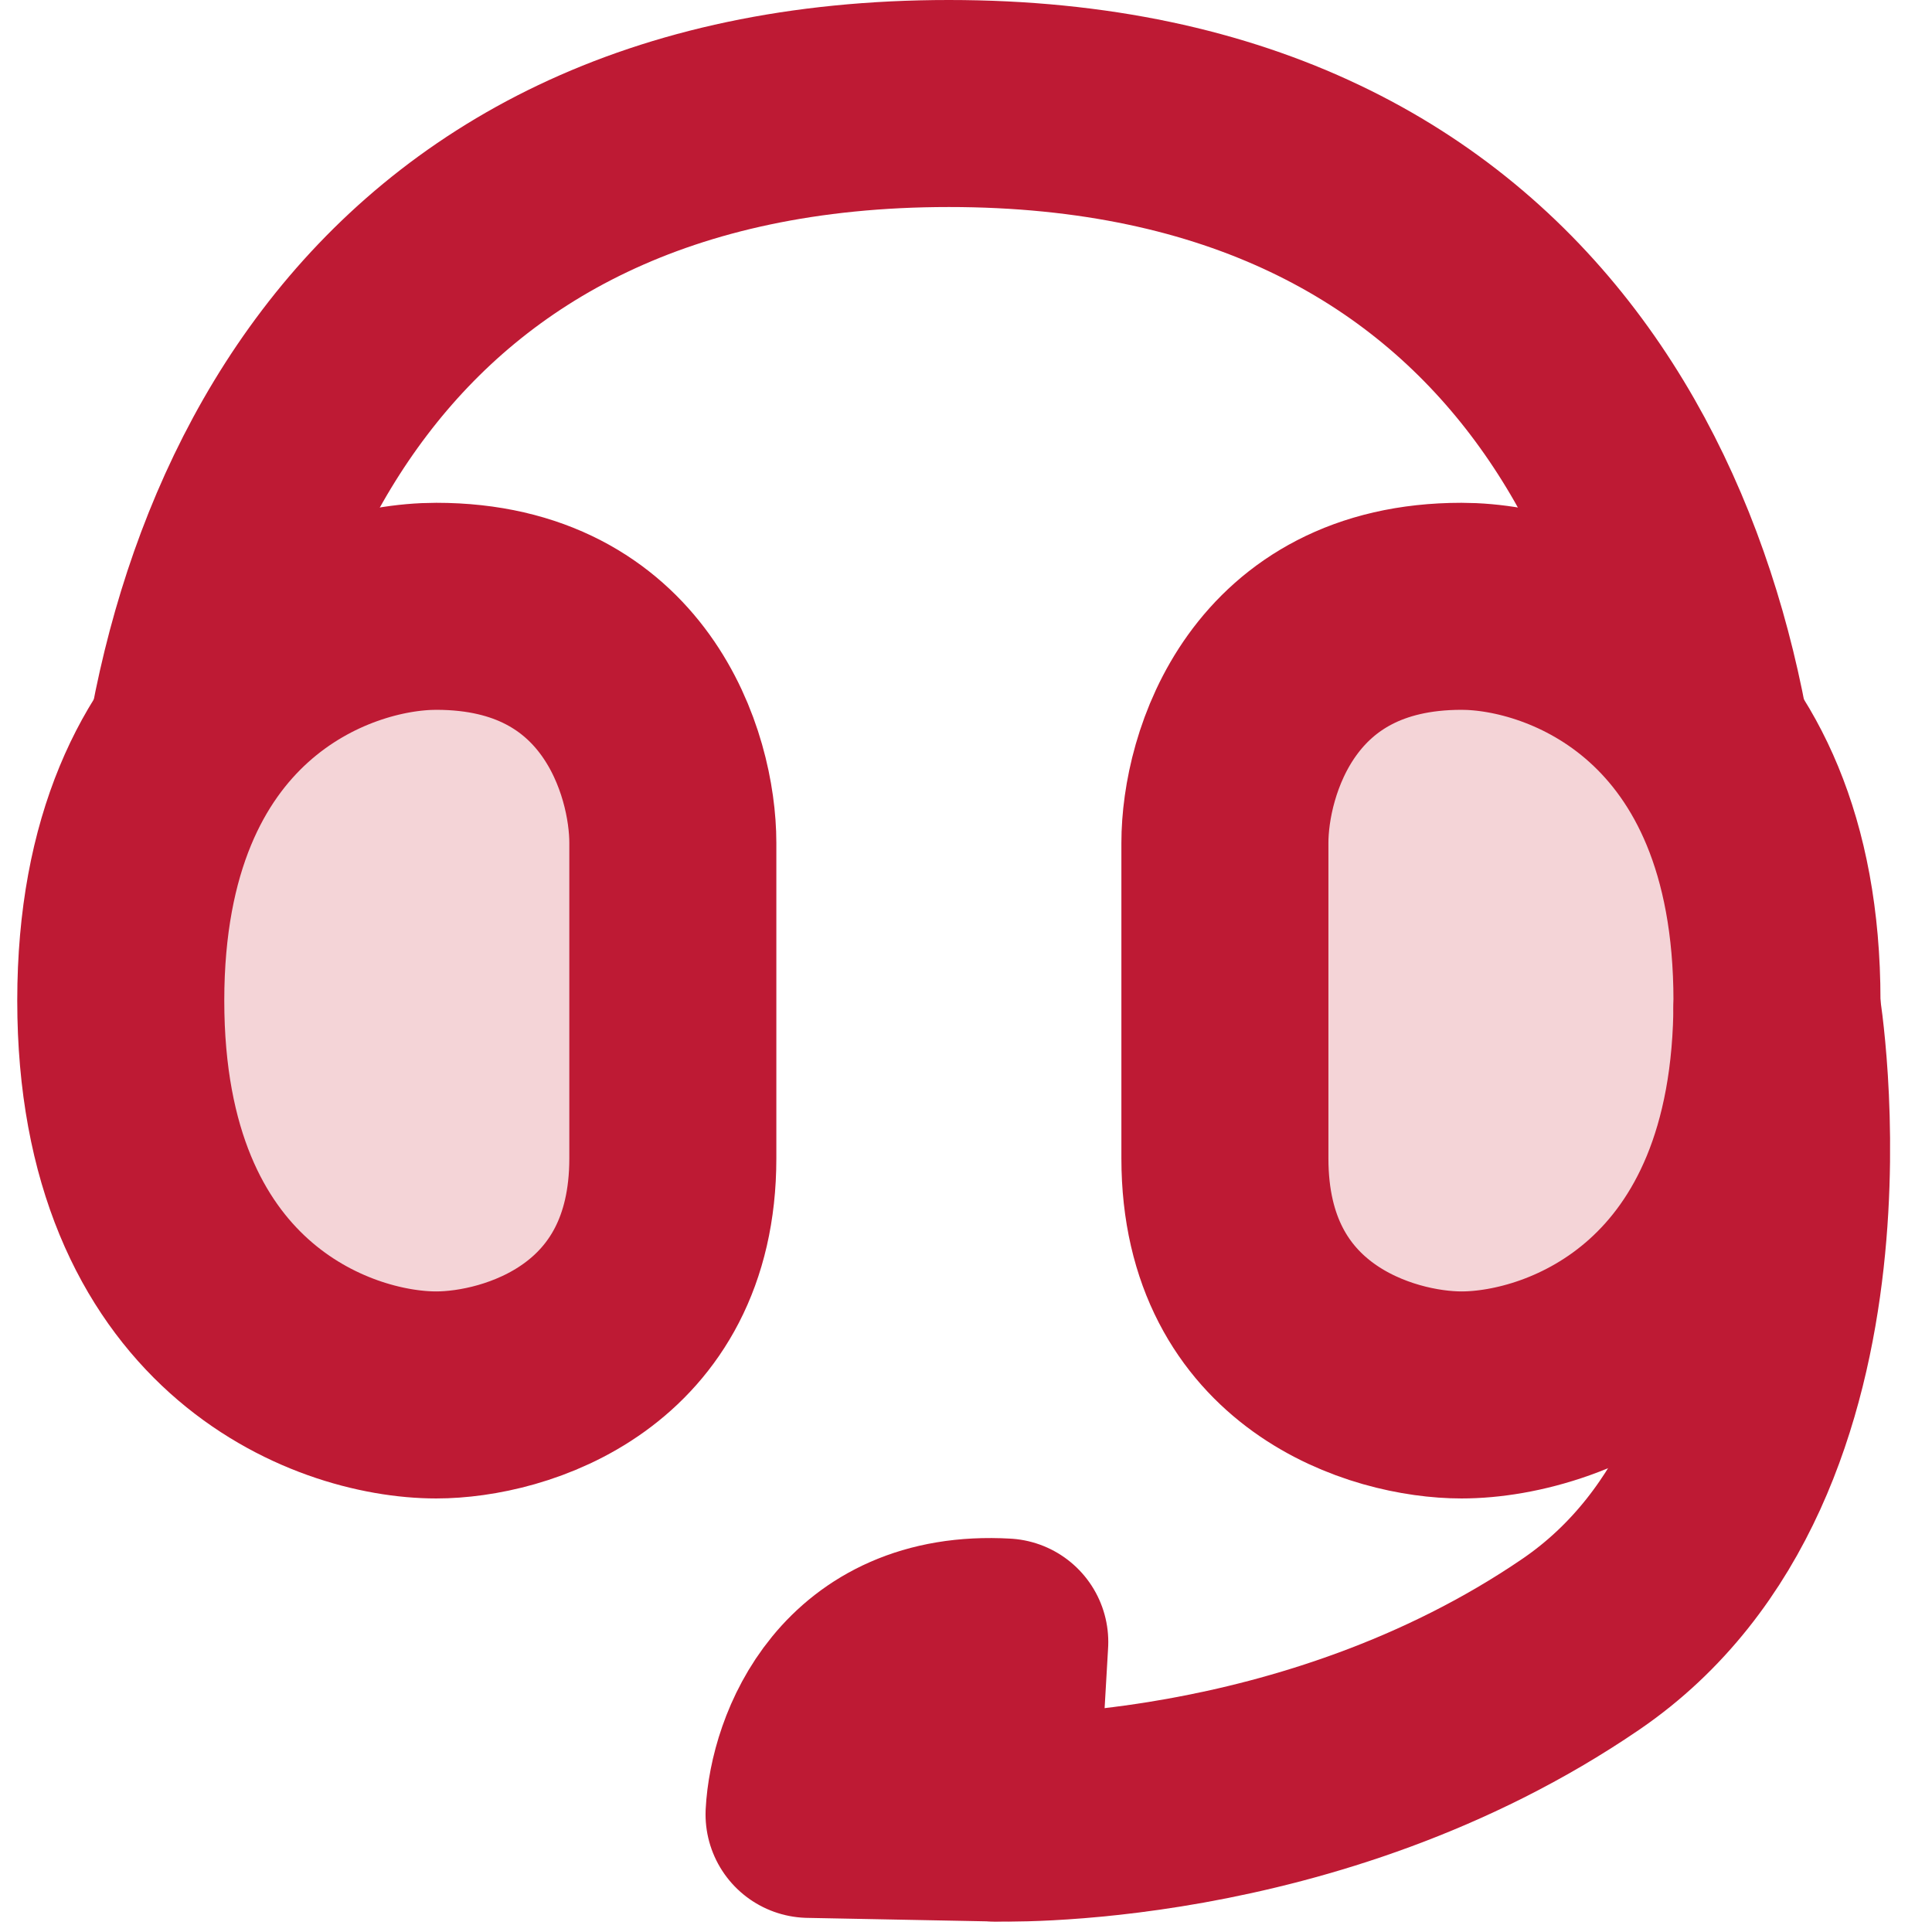 <?xml version="1.0" encoding="UTF-8"?> <svg xmlns="http://www.w3.org/2000/svg" viewBox="0 0 32 32" fill="none"><g transform="matrix(2.286,0,0,2.286,0,0)"><path d="M1.26 6.75C1.287 3.948 2.66 0.75 6.875 0.75C11.09 0.75 12.463 3.948 12.49 6.75" stroke="#BE1A34" stroke-width="1.5" stroke-linecap="round"></path><path d="M0.875 7.25C0.875 4.964 2.399 4.393 3.161 4.393C4.532 4.393 4.875 5.536 4.875 6.107V8.393C4.875 9.764 3.732 10.107 3.161 10.107C2.399 10.107 0.875 9.536 0.875 7.25Z" fill="#F4D4D7" stroke="#BE1A34" stroke-width="1.5"></path><path d="M12.875 7.25C12.875 4.964 11.351 4.393 10.589 4.393C9.218 4.393 8.875 5.536 8.875 6.107V8.393C8.875 9.764 10.018 10.107 10.589 10.107C11.351 10.107 12.875 9.536 12.875 7.25Z" fill="#F4D4D7" stroke="#BE1A34" stroke-width="1.5"></path><path d="M12.875 7.305C12.875 7.305 13.422 10.57 11.453 11.914C9.484 13.258 7.203 13.172 7.203 13.172" stroke="#BE1A34" stroke-width="1.5" stroke-linecap="round"></path><path d="M7.206 13.172L7.28 11.897C6.201 11.835 5.885 12.704 5.862 13.146L7.206 13.172Z" stroke="#BE1A34" stroke-width="1.5" stroke-linejoin="round"></path></g></svg> 